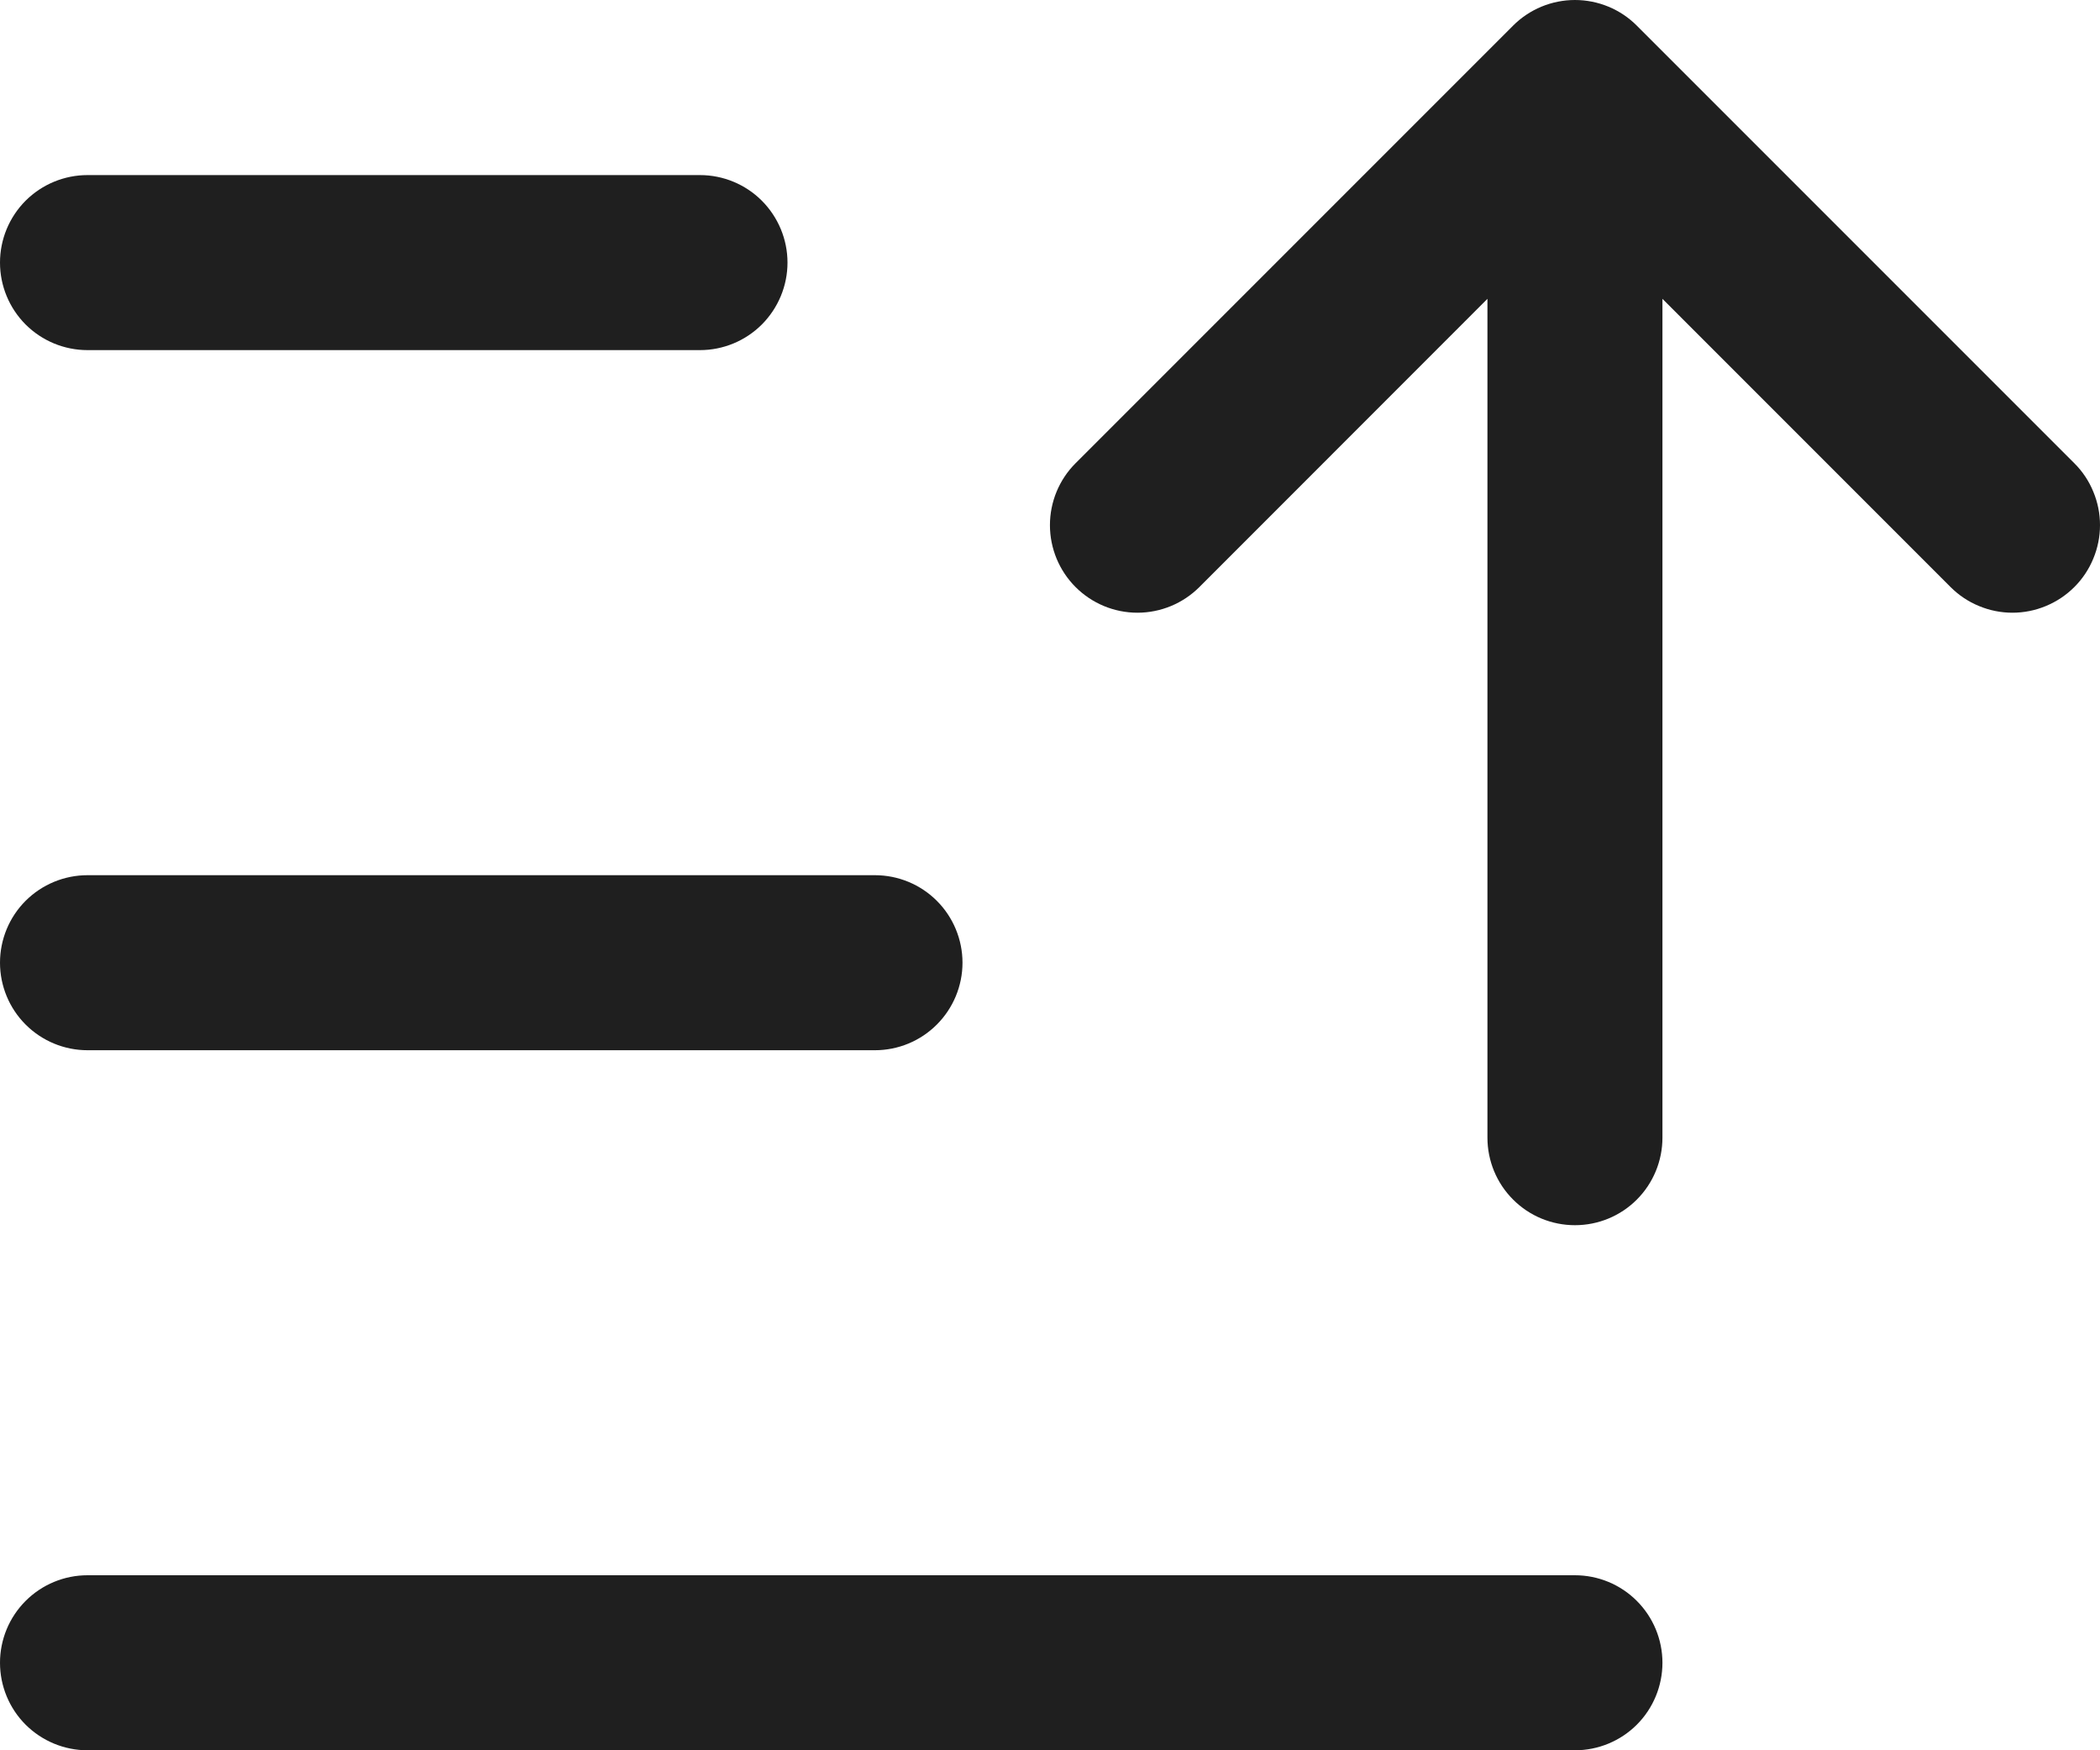 <svg width="36" height="30" viewBox="0 0 36 30" fill="none" xmlns="http://www.w3.org/2000/svg">
<path d="M0 16.501C0 16.103 0.158 15.721 0.439 15.44C0.721 15.159 1.102 15.001 1.5 15.001H14.999C15.397 15.001 15.779 15.159 16.06 15.44C16.341 15.721 16.5 16.103 16.5 16.501C16.5 16.898 16.341 17.28 16.06 17.561C15.779 17.843 15.397 18.001 14.999 18.001H1.5C1.102 18.001 0.721 17.843 0.439 17.561C0.158 17.28 0 16.898 0 16.501ZM1.5 6.001H12C12.397 6.001 12.779 5.843 13.06 5.562C13.341 5.28 13.5 4.899 13.5 4.501C13.5 4.103 13.341 3.722 13.06 3.44C12.779 3.159 12.397 3.001 12 3.001H1.5C1.102 3.001 0.721 3.159 0.439 3.44C0.158 3.722 0 4.103 0 4.501C0 4.899 0.158 5.28 0.439 5.562C0.721 5.843 1.102 6.001 1.5 6.001ZM26.999 27H1.5C1.102 27 0.721 27.158 0.439 27.44C0.158 27.721 0 28.102 0 28.5C0 28.898 0.158 29.28 0.439 29.561C0.721 29.842 1.102 30 1.5 30H26.999C27.397 30 27.779 29.842 28.06 29.561C28.341 29.28 28.499 28.898 28.499 28.5C28.499 28.102 28.341 27.721 28.06 27.44C27.779 27.158 27.397 27 26.999 27ZM35.56 7.94L28.06 0.44C27.921 0.3 27.756 0.19 27.573 0.114C27.391 0.039 27.196 0 26.999 0C26.802 0 26.607 0.039 26.425 0.114C26.243 0.19 26.077 0.3 25.938 0.44L18.438 7.94C18.157 8.221 17.999 8.603 17.999 9.001C17.999 9.399 18.157 9.781 18.438 10.062C18.72 10.344 19.101 10.502 19.499 10.502C19.897 10.502 20.279 10.344 20.561 10.062L25.499 5.122V19.5C25.499 19.898 25.657 20.28 25.939 20.561C26.22 20.843 26.601 21 26.999 21C27.397 21 27.779 20.843 28.06 20.561C28.341 20.28 28.499 19.898 28.499 19.5V5.122L33.438 10.062C33.577 10.201 33.742 10.312 33.925 10.387C34.107 10.463 34.302 10.502 34.499 10.502C34.696 10.502 34.891 10.463 35.073 10.387C35.255 10.312 35.421 10.201 35.56 10.062C35.7 9.923 35.81 9.757 35.885 9.575C35.961 9.393 36 9.198 36 9.001C36 8.804 35.961 8.609 35.885 8.427C35.81 8.244 35.7 8.079 35.56 7.94Z" fill="#1F1F1F"/>
</svg>
